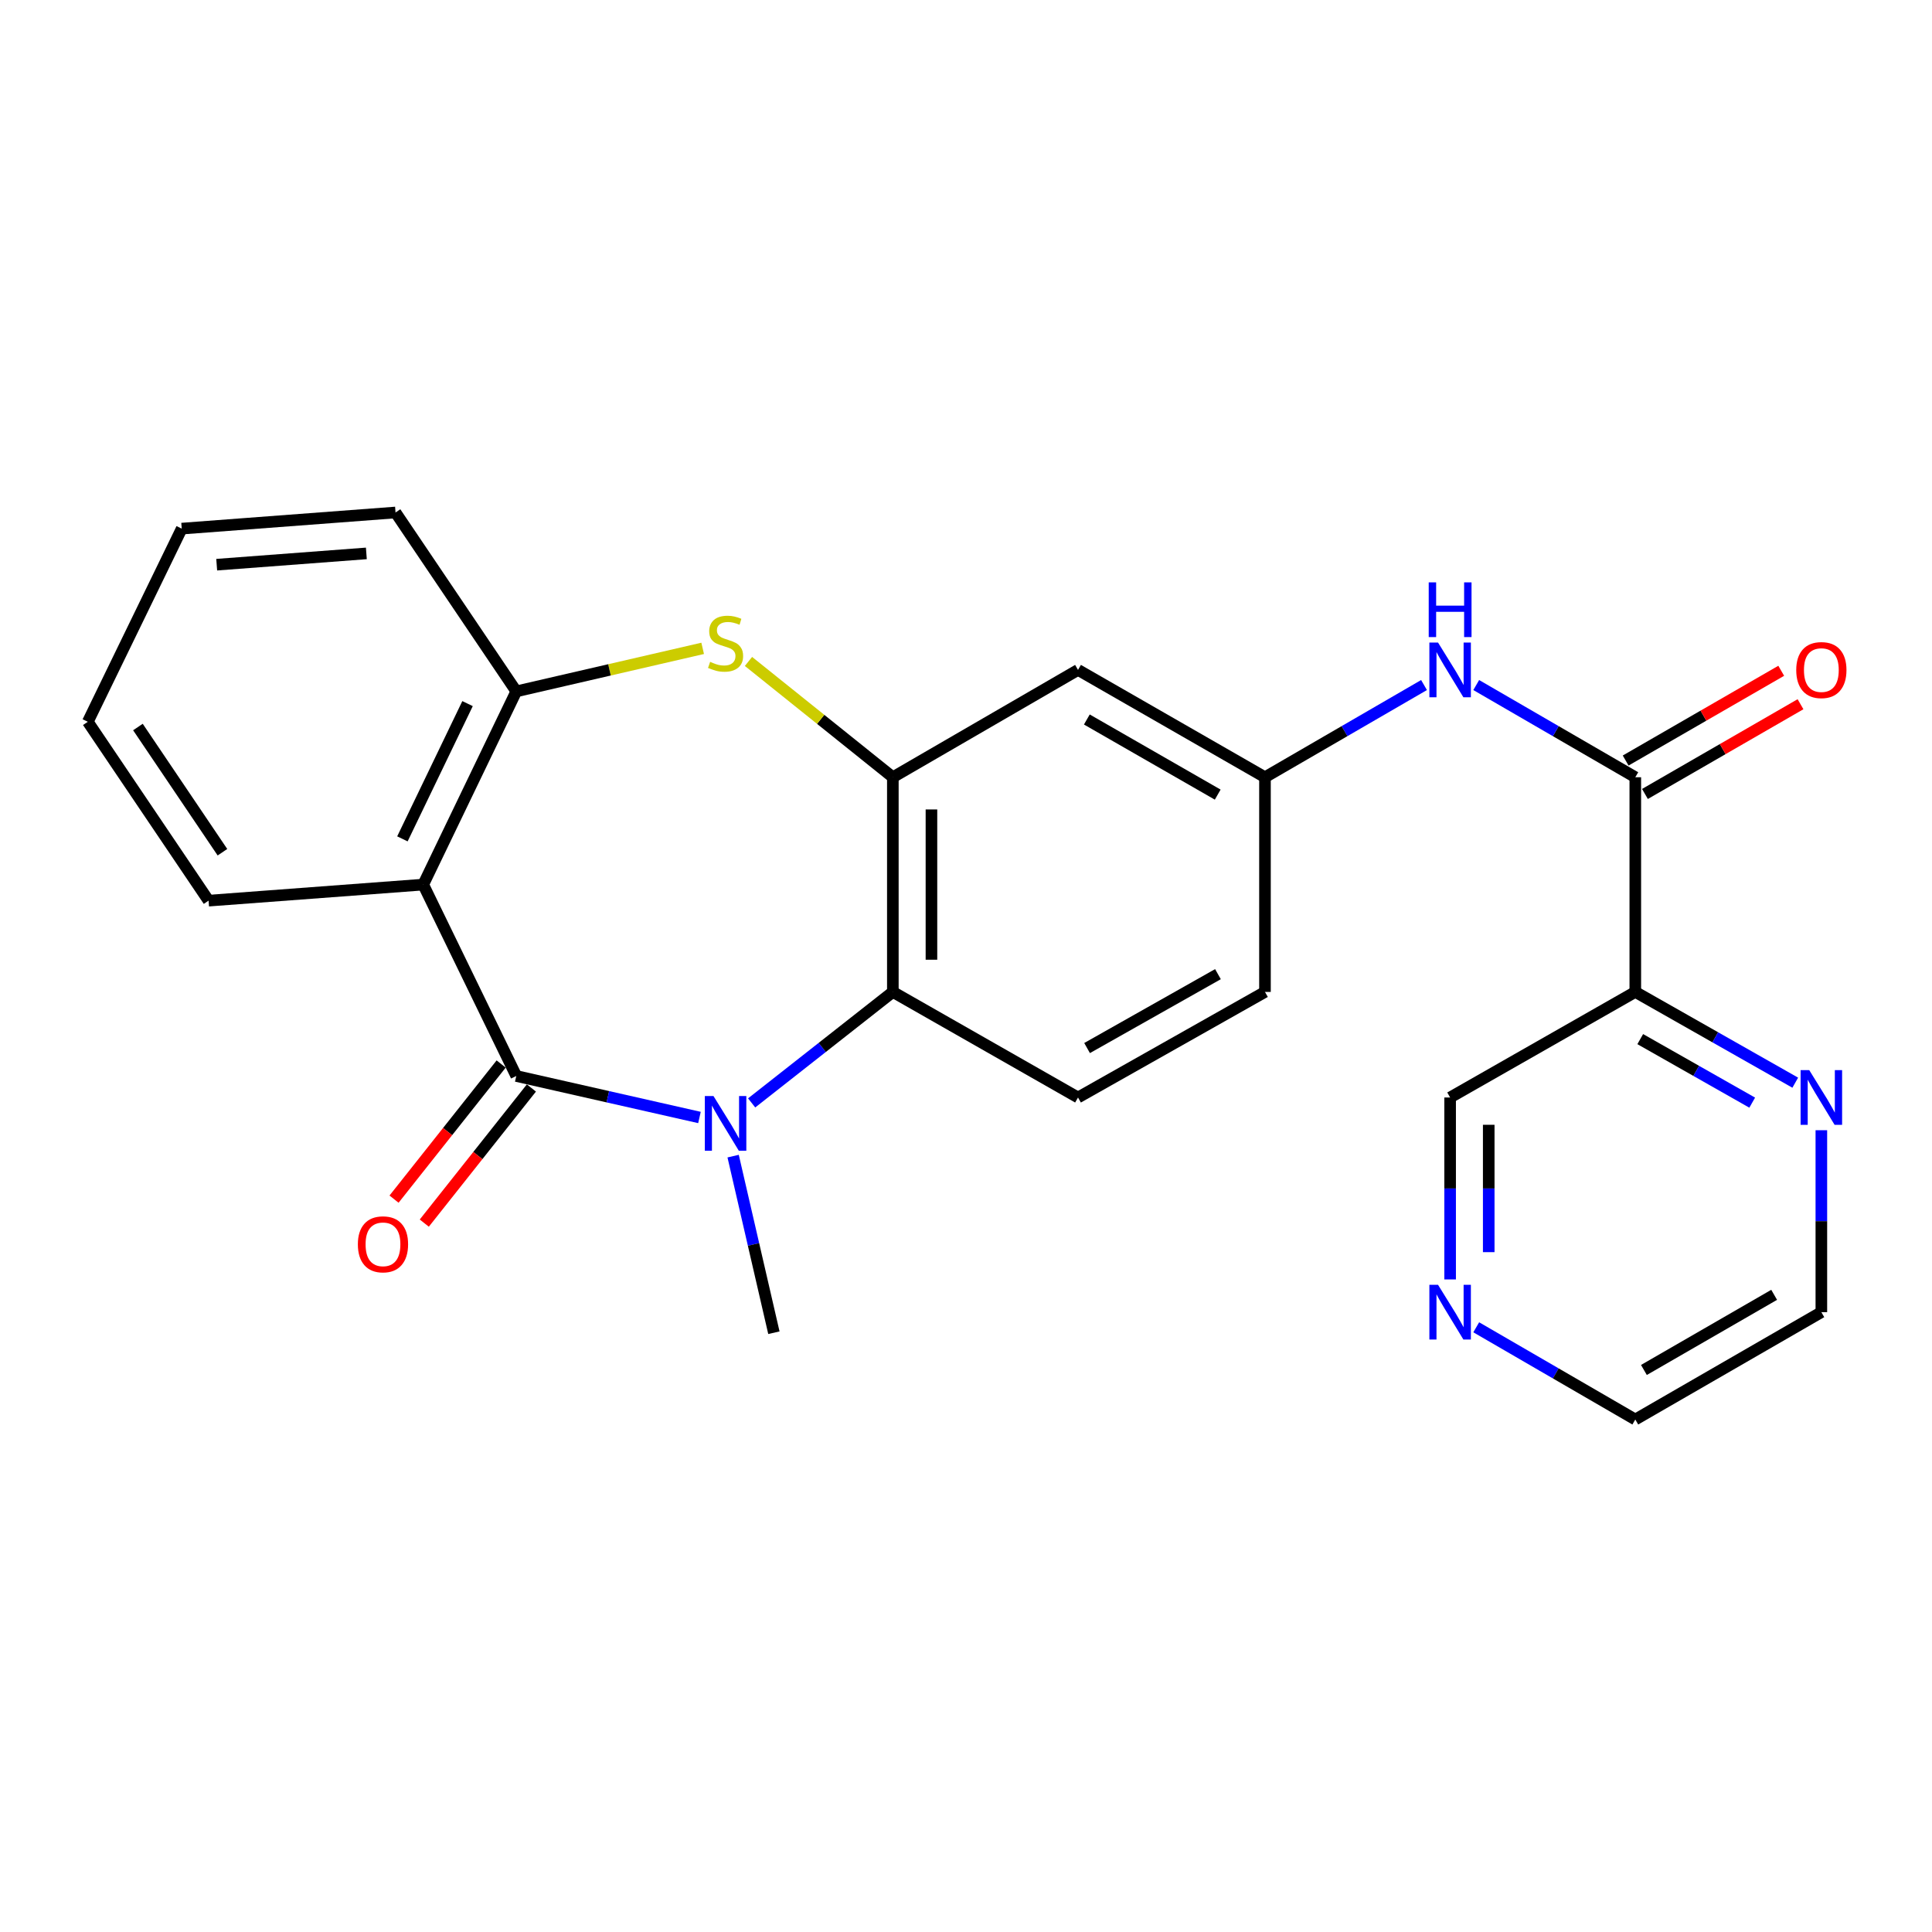 <?xml version='1.0' encoding='iso-8859-1'?>
<svg version='1.1' baseProfile='full'
              xmlns='http://www.w3.org/2000/svg'
                      xmlns:rdkit='http://www.rdkit.org/xml'
                      xmlns:xlink='http://www.w3.org/1999/xlink'
                  xml:space='preserve'
width='1000px' height='1000px' viewBox='0 0 1000 1000'>
<!-- END OF HEADER -->
<rect style='opacity:1.0;fill:#FFFFFF;stroke:none' width='1000' height='1000' x='0' y='0'> </rect>
<path class='bond-0' d='M 267.226,556.93 L 314.634,567.67' style='fill:none;fill-rule:evenodd;stroke:#000000;stroke-width:6px;stroke-linecap:butt;stroke-linejoin:miter;stroke-opacity:1' />
<path class='bond-0' d='M 314.634,567.67 L 362.042,578.409' style='fill:none;fill-rule:evenodd;stroke:#0000FF;stroke-width:6px;stroke-linecap:butt;stroke-linejoin:miter;stroke-opacity:1' />
<path class='bond-1' d='M 267.226,556.93 L 219.064,457.866' style='fill:none;fill-rule:evenodd;stroke:#000000;stroke-width:6px;stroke-linecap:butt;stroke-linejoin:miter;stroke-opacity:1' />
<path class='bond-11' d='M 259.397,550.725 L 231.675,585.698' style='fill:none;fill-rule:evenodd;stroke:#000000;stroke-width:6px;stroke-linecap:butt;stroke-linejoin:miter;stroke-opacity:1' />
<path class='bond-11' d='M 231.675,585.698 L 203.954,620.672' style='fill:none;fill-rule:evenodd;stroke:#FF0000;stroke-width:6px;stroke-linecap:butt;stroke-linejoin:miter;stroke-opacity:1' />
<path class='bond-11' d='M 275.054,563.136 L 247.333,598.109' style='fill:none;fill-rule:evenodd;stroke:#000000;stroke-width:6px;stroke-linecap:butt;stroke-linejoin:miter;stroke-opacity:1' />
<path class='bond-11' d='M 247.333,598.109 L 219.611,633.082' style='fill:none;fill-rule:evenodd;stroke:#FF0000;stroke-width:6px;stroke-linecap:butt;stroke-linejoin:miter;stroke-opacity:1' />
<path class='bond-4' d='M 389.052,570.866 L 425.594,542.143' style='fill:none;fill-rule:evenodd;stroke:#0000FF;stroke-width:6px;stroke-linecap:butt;stroke-linejoin:miter;stroke-opacity:1' />
<path class='bond-4' d='M 425.594,542.143 L 462.136,513.419' style='fill:none;fill-rule:evenodd;stroke:#000000;stroke-width:6px;stroke-linecap:butt;stroke-linejoin:miter;stroke-opacity:1' />
<path class='bond-17' d='M 379.469,598.411 L 390.017,644.113' style='fill:none;fill-rule:evenodd;stroke:#0000FF;stroke-width:6px;stroke-linecap:butt;stroke-linejoin:miter;stroke-opacity:1' />
<path class='bond-17' d='M 390.017,644.113 L 400.566,689.815' style='fill:none;fill-rule:evenodd;stroke:#000000;stroke-width:6px;stroke-linecap:butt;stroke-linejoin:miter;stroke-opacity:1' />
<path class='bond-6' d='M 219.064,457.866 L 267.226,357.858' style='fill:none;fill-rule:evenodd;stroke:#000000;stroke-width:6px;stroke-linecap:butt;stroke-linejoin:miter;stroke-opacity:1' />
<path class='bond-6' d='M 208.288,434.196 L 242.001,364.19' style='fill:none;fill-rule:evenodd;stroke:#000000;stroke-width:6px;stroke-linecap:butt;stroke-linejoin:miter;stroke-opacity:1' />
<path class='bond-19' d='M 219.064,457.866 L 107.957,466.179' style='fill:none;fill-rule:evenodd;stroke:#000000;stroke-width:6px;stroke-linecap:butt;stroke-linejoin:miter;stroke-opacity:1' />
<path class='bond-2' d='M 462.136,402.301 L 462.136,513.419' style='fill:none;fill-rule:evenodd;stroke:#000000;stroke-width:6px;stroke-linecap:butt;stroke-linejoin:miter;stroke-opacity:1' />
<path class='bond-2' d='M 482.115,418.969 L 482.115,496.752' style='fill:none;fill-rule:evenodd;stroke:#000000;stroke-width:6px;stroke-linecap:butt;stroke-linejoin:miter;stroke-opacity:1' />
<path class='bond-9' d='M 462.136,402.301 L 557.982,346.747' style='fill:none;fill-rule:evenodd;stroke:#000000;stroke-width:6px;stroke-linecap:butt;stroke-linejoin:miter;stroke-opacity:1' />
<path class='bond-25' d='M 462.136,402.301 L 424.775,372.33' style='fill:none;fill-rule:evenodd;stroke:#000000;stroke-width:6px;stroke-linecap:butt;stroke-linejoin:miter;stroke-opacity:1' />
<path class='bond-25' d='M 424.775,372.33 L 387.413,342.36' style='fill:none;fill-rule:evenodd;stroke:#CCCC00;stroke-width:6px;stroke-linecap:butt;stroke-linejoin:miter;stroke-opacity:1' />
<path class='bond-3' d='M 363.699,335.588 L 315.462,346.723' style='fill:none;fill-rule:evenodd;stroke:#CCCC00;stroke-width:6px;stroke-linecap:butt;stroke-linejoin:miter;stroke-opacity:1' />
<path class='bond-3' d='M 315.462,346.723 L 267.226,357.858' style='fill:none;fill-rule:evenodd;stroke:#000000;stroke-width:6px;stroke-linecap:butt;stroke-linejoin:miter;stroke-opacity:1' />
<path class='bond-10' d='M 462.136,513.419 L 557.982,568.063' style='fill:none;fill-rule:evenodd;stroke:#000000;stroke-width:6px;stroke-linecap:butt;stroke-linejoin:miter;stroke-opacity:1' />
<path class='bond-5' d='M 846.429,402.301 L 805.261,378.439' style='fill:none;fill-rule:evenodd;stroke:#000000;stroke-width:6px;stroke-linecap:butt;stroke-linejoin:miter;stroke-opacity:1' />
<path class='bond-5' d='M 805.261,378.439 L 764.092,354.577' style='fill:none;fill-rule:evenodd;stroke:#0000FF;stroke-width:6px;stroke-linecap:butt;stroke-linejoin:miter;stroke-opacity:1' />
<path class='bond-7' d='M 846.429,402.301 L 846.429,513.419' style='fill:none;fill-rule:evenodd;stroke:#000000;stroke-width:6px;stroke-linecap:butt;stroke-linejoin:miter;stroke-opacity:1' />
<path class='bond-14' d='M 851.42,410.954 L 891.681,387.728' style='fill:none;fill-rule:evenodd;stroke:#000000;stroke-width:6px;stroke-linecap:butt;stroke-linejoin:miter;stroke-opacity:1' />
<path class='bond-14' d='M 891.681,387.728 L 931.942,364.503' style='fill:none;fill-rule:evenodd;stroke:#FF0000;stroke-width:6px;stroke-linecap:butt;stroke-linejoin:miter;stroke-opacity:1' />
<path class='bond-14' d='M 841.437,393.648 L 881.697,370.422' style='fill:none;fill-rule:evenodd;stroke:#000000;stroke-width:6px;stroke-linecap:butt;stroke-linejoin:miter;stroke-opacity:1' />
<path class='bond-14' d='M 881.697,370.422 L 921.958,347.197' style='fill:none;fill-rule:evenodd;stroke:#FF0000;stroke-width:6px;stroke-linecap:butt;stroke-linejoin:miter;stroke-opacity:1' />
<path class='bond-20' d='M 267.226,357.858 L 204.724,265.264' style='fill:none;fill-rule:evenodd;stroke:#000000;stroke-width:6px;stroke-linecap:butt;stroke-linejoin:miter;stroke-opacity:1' />
<path class='bond-12' d='M 846.429,513.419 L 887.825,536.909' style='fill:none;fill-rule:evenodd;stroke:#000000;stroke-width:6px;stroke-linecap:butt;stroke-linejoin:miter;stroke-opacity:1' />
<path class='bond-12' d='M 887.825,536.909 L 929.221,560.398' style='fill:none;fill-rule:evenodd;stroke:#0000FF;stroke-width:6px;stroke-linecap:butt;stroke-linejoin:miter;stroke-opacity:1' />
<path class='bond-12' d='M 848.987,537.843 L 877.965,554.286' style='fill:none;fill-rule:evenodd;stroke:#000000;stroke-width:6px;stroke-linecap:butt;stroke-linejoin:miter;stroke-opacity:1' />
<path class='bond-12' d='M 877.965,554.286 L 906.942,570.728' style='fill:none;fill-rule:evenodd;stroke:#0000FF;stroke-width:6px;stroke-linecap:butt;stroke-linejoin:miter;stroke-opacity:1' />
<path class='bond-18' d='M 846.429,513.419 L 750.583,568.063' style='fill:none;fill-rule:evenodd;stroke:#000000;stroke-width:6px;stroke-linecap:butt;stroke-linejoin:miter;stroke-opacity:1' />
<path class='bond-8' d='M 737.074,354.578 L 695.911,378.439' style='fill:none;fill-rule:evenodd;stroke:#0000FF;stroke-width:6px;stroke-linecap:butt;stroke-linejoin:miter;stroke-opacity:1' />
<path class='bond-8' d='M 695.911,378.439 L 654.748,402.301' style='fill:none;fill-rule:evenodd;stroke:#000000;stroke-width:6px;stroke-linecap:butt;stroke-linejoin:miter;stroke-opacity:1' />
<path class='bond-27' d='M 557.982,346.747 L 654.748,402.301' style='fill:none;fill-rule:evenodd;stroke:#000000;stroke-width:6px;stroke-linecap:butt;stroke-linejoin:miter;stroke-opacity:1' />
<path class='bond-27' d='M 562.549,372.407 L 630.286,411.295' style='fill:none;fill-rule:evenodd;stroke:#000000;stroke-width:6px;stroke-linecap:butt;stroke-linejoin:miter;stroke-opacity:1' />
<path class='bond-16' d='M 557.982,568.063 L 654.748,513.419' style='fill:none;fill-rule:evenodd;stroke:#000000;stroke-width:6px;stroke-linecap:butt;stroke-linejoin:miter;stroke-opacity:1' />
<path class='bond-16' d='M 562.672,542.469 L 630.409,504.219' style='fill:none;fill-rule:evenodd;stroke:#000000;stroke-width:6px;stroke-linecap:butt;stroke-linejoin:miter;stroke-opacity:1' />
<path class='bond-21' d='M 942.729,585.001 L 942.729,632.086' style='fill:none;fill-rule:evenodd;stroke:#0000FF;stroke-width:6px;stroke-linecap:butt;stroke-linejoin:miter;stroke-opacity:1' />
<path class='bond-21' d='M 942.729,632.086 L 942.729,679.171' style='fill:none;fill-rule:evenodd;stroke:#000000;stroke-width:6px;stroke-linecap:butt;stroke-linejoin:miter;stroke-opacity:1' />
<path class='bond-13' d='M 654.748,402.301 L 654.748,513.419' style='fill:none;fill-rule:evenodd;stroke:#000000;stroke-width:6px;stroke-linecap:butt;stroke-linejoin:miter;stroke-opacity:1' />
<path class='bond-15' d='M 750.583,662.233 L 750.583,615.148' style='fill:none;fill-rule:evenodd;stroke:#0000FF;stroke-width:6px;stroke-linecap:butt;stroke-linejoin:miter;stroke-opacity:1' />
<path class='bond-15' d='M 750.583,615.148 L 750.583,568.063' style='fill:none;fill-rule:evenodd;stroke:#000000;stroke-width:6px;stroke-linecap:butt;stroke-linejoin:miter;stroke-opacity:1' />
<path class='bond-15' d='M 770.562,648.108 L 770.562,615.148' style='fill:none;fill-rule:evenodd;stroke:#0000FF;stroke-width:6px;stroke-linecap:butt;stroke-linejoin:miter;stroke-opacity:1' />
<path class='bond-15' d='M 770.562,615.148 L 770.562,582.189' style='fill:none;fill-rule:evenodd;stroke:#000000;stroke-width:6px;stroke-linecap:butt;stroke-linejoin:miter;stroke-opacity:1' />
<path class='bond-22' d='M 764.093,687.003 L 805.261,710.869' style='fill:none;fill-rule:evenodd;stroke:#0000FF;stroke-width:6px;stroke-linecap:butt;stroke-linejoin:miter;stroke-opacity:1' />
<path class='bond-22' d='M 805.261,710.869 L 846.429,734.736' style='fill:none;fill-rule:evenodd;stroke:#000000;stroke-width:6px;stroke-linecap:butt;stroke-linejoin:miter;stroke-opacity:1' />
<path class='bond-23' d='M 107.957,466.179 L 45.455,373.597' style='fill:none;fill-rule:evenodd;stroke:#000000;stroke-width:6px;stroke-linecap:butt;stroke-linejoin:miter;stroke-opacity:1' />
<path class='bond-23' d='M 115.141,441.113 L 71.389,376.305' style='fill:none;fill-rule:evenodd;stroke:#000000;stroke-width:6px;stroke-linecap:butt;stroke-linejoin:miter;stroke-opacity:1' />
<path class='bond-26' d='M 204.724,265.264 L 94.06,273.611' style='fill:none;fill-rule:evenodd;stroke:#000000;stroke-width:6px;stroke-linecap:butt;stroke-linejoin:miter;stroke-opacity:1' />
<path class='bond-26' d='M 189.627,286.439 L 112.162,292.282' style='fill:none;fill-rule:evenodd;stroke:#000000;stroke-width:6px;stroke-linecap:butt;stroke-linejoin:miter;stroke-opacity:1' />
<path class='bond-28' d='M 942.729,679.171 L 846.429,734.736' style='fill:none;fill-rule:evenodd;stroke:#000000;stroke-width:6px;stroke-linecap:butt;stroke-linejoin:miter;stroke-opacity:1' />
<path class='bond-28' d='M 918.299,670.2 L 850.889,709.096' style='fill:none;fill-rule:evenodd;stroke:#000000;stroke-width:6px;stroke-linecap:butt;stroke-linejoin:miter;stroke-opacity:1' />
<path class='bond-24' d='M 45.455,373.597 L 94.06,273.611' style='fill:none;fill-rule:evenodd;stroke:#000000;stroke-width:6px;stroke-linecap:butt;stroke-linejoin:miter;stroke-opacity:1' />
<path  class='atom-1' d='M 369.299 567.312
L 378.579 582.312
Q 379.499 583.792, 380.979 586.472
Q 382.459 589.152, 382.539 589.312
L 382.539 567.312
L 386.299 567.312
L 386.299 595.632
L 382.419 595.632
L 372.459 579.232
Q 371.299 577.312, 370.059 575.112
Q 368.859 572.912, 368.499 572.232
L 368.499 595.632
L 364.819 595.632
L 364.819 567.312
L 369.299 567.312
' fill='#0000FF'/>
<path  class='atom-4' d='M 367.559 342.57
Q 367.879 342.69, 369.199 343.25
Q 370.519 343.81, 371.959 344.17
Q 373.439 344.49, 374.879 344.49
Q 377.559 344.49, 379.119 343.21
Q 380.679 341.89, 380.679 339.61
Q 380.679 338.05, 379.879 337.09
Q 379.119 336.13, 377.919 335.61
Q 376.719 335.09, 374.719 334.49
Q 372.199 333.73, 370.679 333.01
Q 369.199 332.29, 368.119 330.77
Q 367.079 329.25, 367.079 326.69
Q 367.079 323.13, 369.479 320.93
Q 371.919 318.73, 376.719 318.73
Q 379.999 318.73, 383.719 320.29
L 382.799 323.37
Q 379.399 321.97, 376.839 321.97
Q 374.079 321.97, 372.559 323.13
Q 371.039 324.25, 371.079 326.21
Q 371.079 327.73, 371.839 328.65
Q 372.639 329.57, 373.759 330.09
Q 374.919 330.61, 376.839 331.21
Q 379.399 332.01, 380.919 332.81
Q 382.439 333.61, 383.519 335.25
Q 384.639 336.85, 384.639 339.61
Q 384.639 343.53, 381.999 345.65
Q 379.399 347.73, 375.039 347.73
Q 372.519 347.73, 370.599 347.17
Q 368.719 346.65, 366.479 345.73
L 367.559 342.57
' fill='#CCCC00'/>
<path  class='atom-9' d='M 744.323 332.587
L 753.603 347.587
Q 754.523 349.067, 756.003 351.747
Q 757.483 354.427, 757.563 354.587
L 757.563 332.587
L 761.323 332.587
L 761.323 360.907
L 757.443 360.907
L 747.483 344.507
Q 746.323 342.587, 745.083 340.387
Q 743.883 338.187, 743.523 337.507
L 743.523 360.907
L 739.843 360.907
L 739.843 332.587
L 744.323 332.587
' fill='#0000FF'/>
<path  class='atom-9' d='M 739.503 301.435
L 743.343 301.435
L 743.343 313.475
L 757.823 313.475
L 757.823 301.435
L 761.663 301.435
L 761.663 329.755
L 757.823 329.755
L 757.823 316.675
L 743.343 316.675
L 743.343 329.755
L 739.503 329.755
L 739.503 301.435
' fill='#0000FF'/>
<path  class='atom-12' d='M 185.23 644.054
Q 185.23 637.254, 188.59 633.454
Q 191.95 629.654, 198.23 629.654
Q 204.51 629.654, 207.87 633.454
Q 211.23 637.254, 211.23 644.054
Q 211.23 650.934, 207.83 654.854
Q 204.43 658.734, 198.23 658.734
Q 191.99 658.734, 188.59 654.854
Q 185.23 650.974, 185.23 644.054
M 198.23 655.534
Q 202.55 655.534, 204.87 652.654
Q 207.23 649.734, 207.23 644.054
Q 207.23 638.494, 204.87 635.694
Q 202.55 632.854, 198.23 632.854
Q 193.91 632.854, 191.55 635.654
Q 189.23 638.454, 189.23 644.054
Q 189.23 649.774, 191.55 652.654
Q 193.91 655.534, 198.23 655.534
' fill='#FF0000'/>
<path  class='atom-13' d='M 936.469 553.903
L 945.749 568.903
Q 946.669 570.383, 948.149 573.063
Q 949.629 575.743, 949.709 575.903
L 949.709 553.903
L 953.469 553.903
L 953.469 582.223
L 949.589 582.223
L 939.629 565.823
Q 938.469 563.903, 937.229 561.703
Q 936.029 559.503, 935.669 558.823
L 935.669 582.223
L 931.989 582.223
L 931.989 553.903
L 936.469 553.903
' fill='#0000FF'/>
<path  class='atom-15' d='M 929.729 346.827
Q 929.729 340.027, 933.089 336.227
Q 936.449 332.427, 942.729 332.427
Q 949.009 332.427, 952.369 336.227
Q 955.729 340.027, 955.729 346.827
Q 955.729 353.707, 952.329 357.627
Q 948.929 361.507, 942.729 361.507
Q 936.489 361.507, 933.089 357.627
Q 929.729 353.747, 929.729 346.827
M 942.729 358.307
Q 947.049 358.307, 949.369 355.427
Q 951.729 352.507, 951.729 346.827
Q 951.729 341.267, 949.369 338.467
Q 947.049 335.627, 942.729 335.627
Q 938.409 335.627, 936.049 338.427
Q 933.729 341.227, 933.729 346.827
Q 933.729 352.547, 936.049 355.427
Q 938.409 358.307, 942.729 358.307
' fill='#FF0000'/>
<path  class='atom-16' d='M 744.323 665.011
L 753.603 680.011
Q 754.523 681.491, 756.003 684.171
Q 757.483 686.851, 757.563 687.011
L 757.563 665.011
L 761.323 665.011
L 761.323 693.331
L 757.443 693.331
L 747.483 676.931
Q 746.323 675.011, 745.083 672.811
Q 743.883 670.611, 743.523 669.931
L 743.523 693.331
L 739.843 693.331
L 739.843 665.011
L 744.323 665.011
' fill='#0000FF'/>
</svg>
